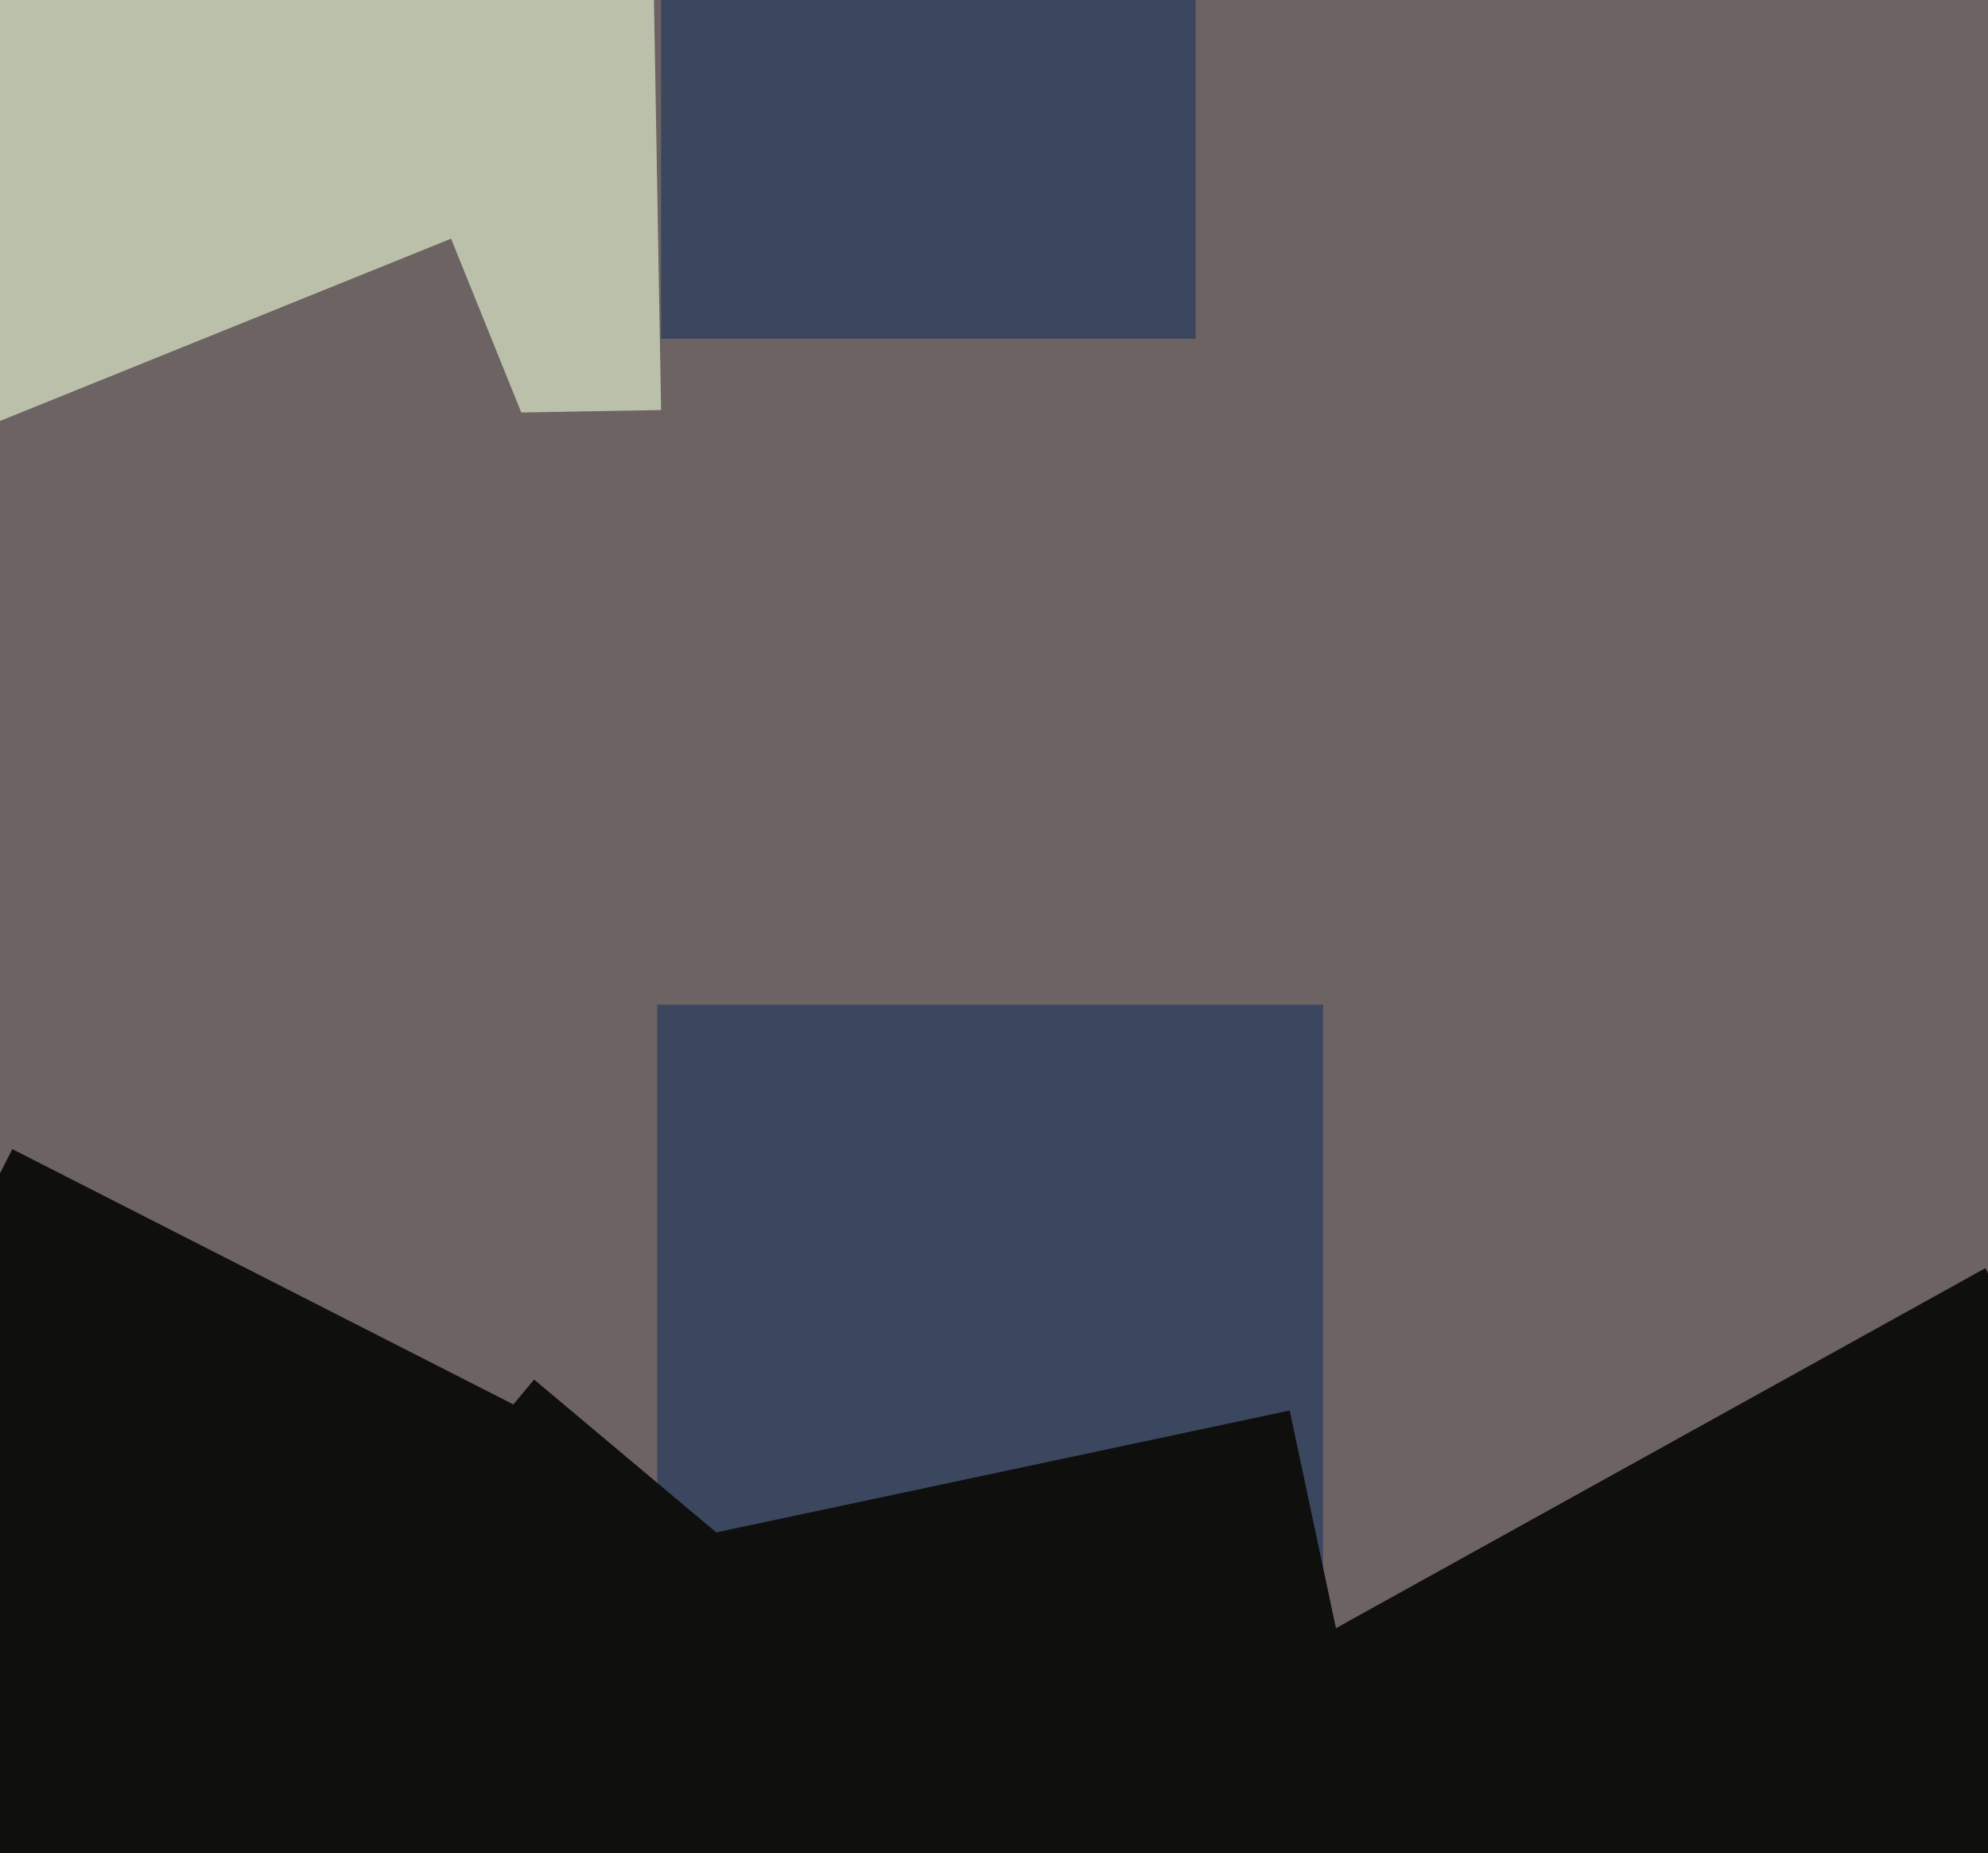 <svg xmlns="http://www.w3.org/2000/svg" width="515px" height="480px">
  <rect width="515" height="480" fill="rgb(108,99,98)"/>
  <polygon points="429.706,623.498 324.502,433.706 514.294,328.502 619.498,518.294" fill="rgb(15,15,14)"/>
  <polygon points="78.802,530.342 -75.342,451.802 3.198,297.658 157.342,376.198" fill="rgb(15,15,14)"/>
  <polygon points="342.75,432.75 170.25,432.75 170.25,260.25 342.75,260.25" fill="rgb(59,71,95)"/>
  <polygon points="-3.214,109.259 -6.259,-65.214 168.214,-68.259 171.259,106.214" fill="rgb(187,192,171)"/>
  <polygon points="309.75,87.75 171.25,87.75 171.25,-50.75 309.75,-50.75" fill="rgb(59,71,95)"/>
  <polygon points="160.624,611.647 22.353,495.624 138.376,357.353 276.647,473.376" fill="rgb(15,15,14)"/>
  <polygon points="183.902,596.641 143.359,405.902 334.098,365.359 374.641,556.098" fill="rgb(15,15,14)"/>
  <polygon points="41.148,240.173 -10.173,113.148 116.852,61.827 168.173,188.852" fill="rgb(108,99,98)"/>
</svg>